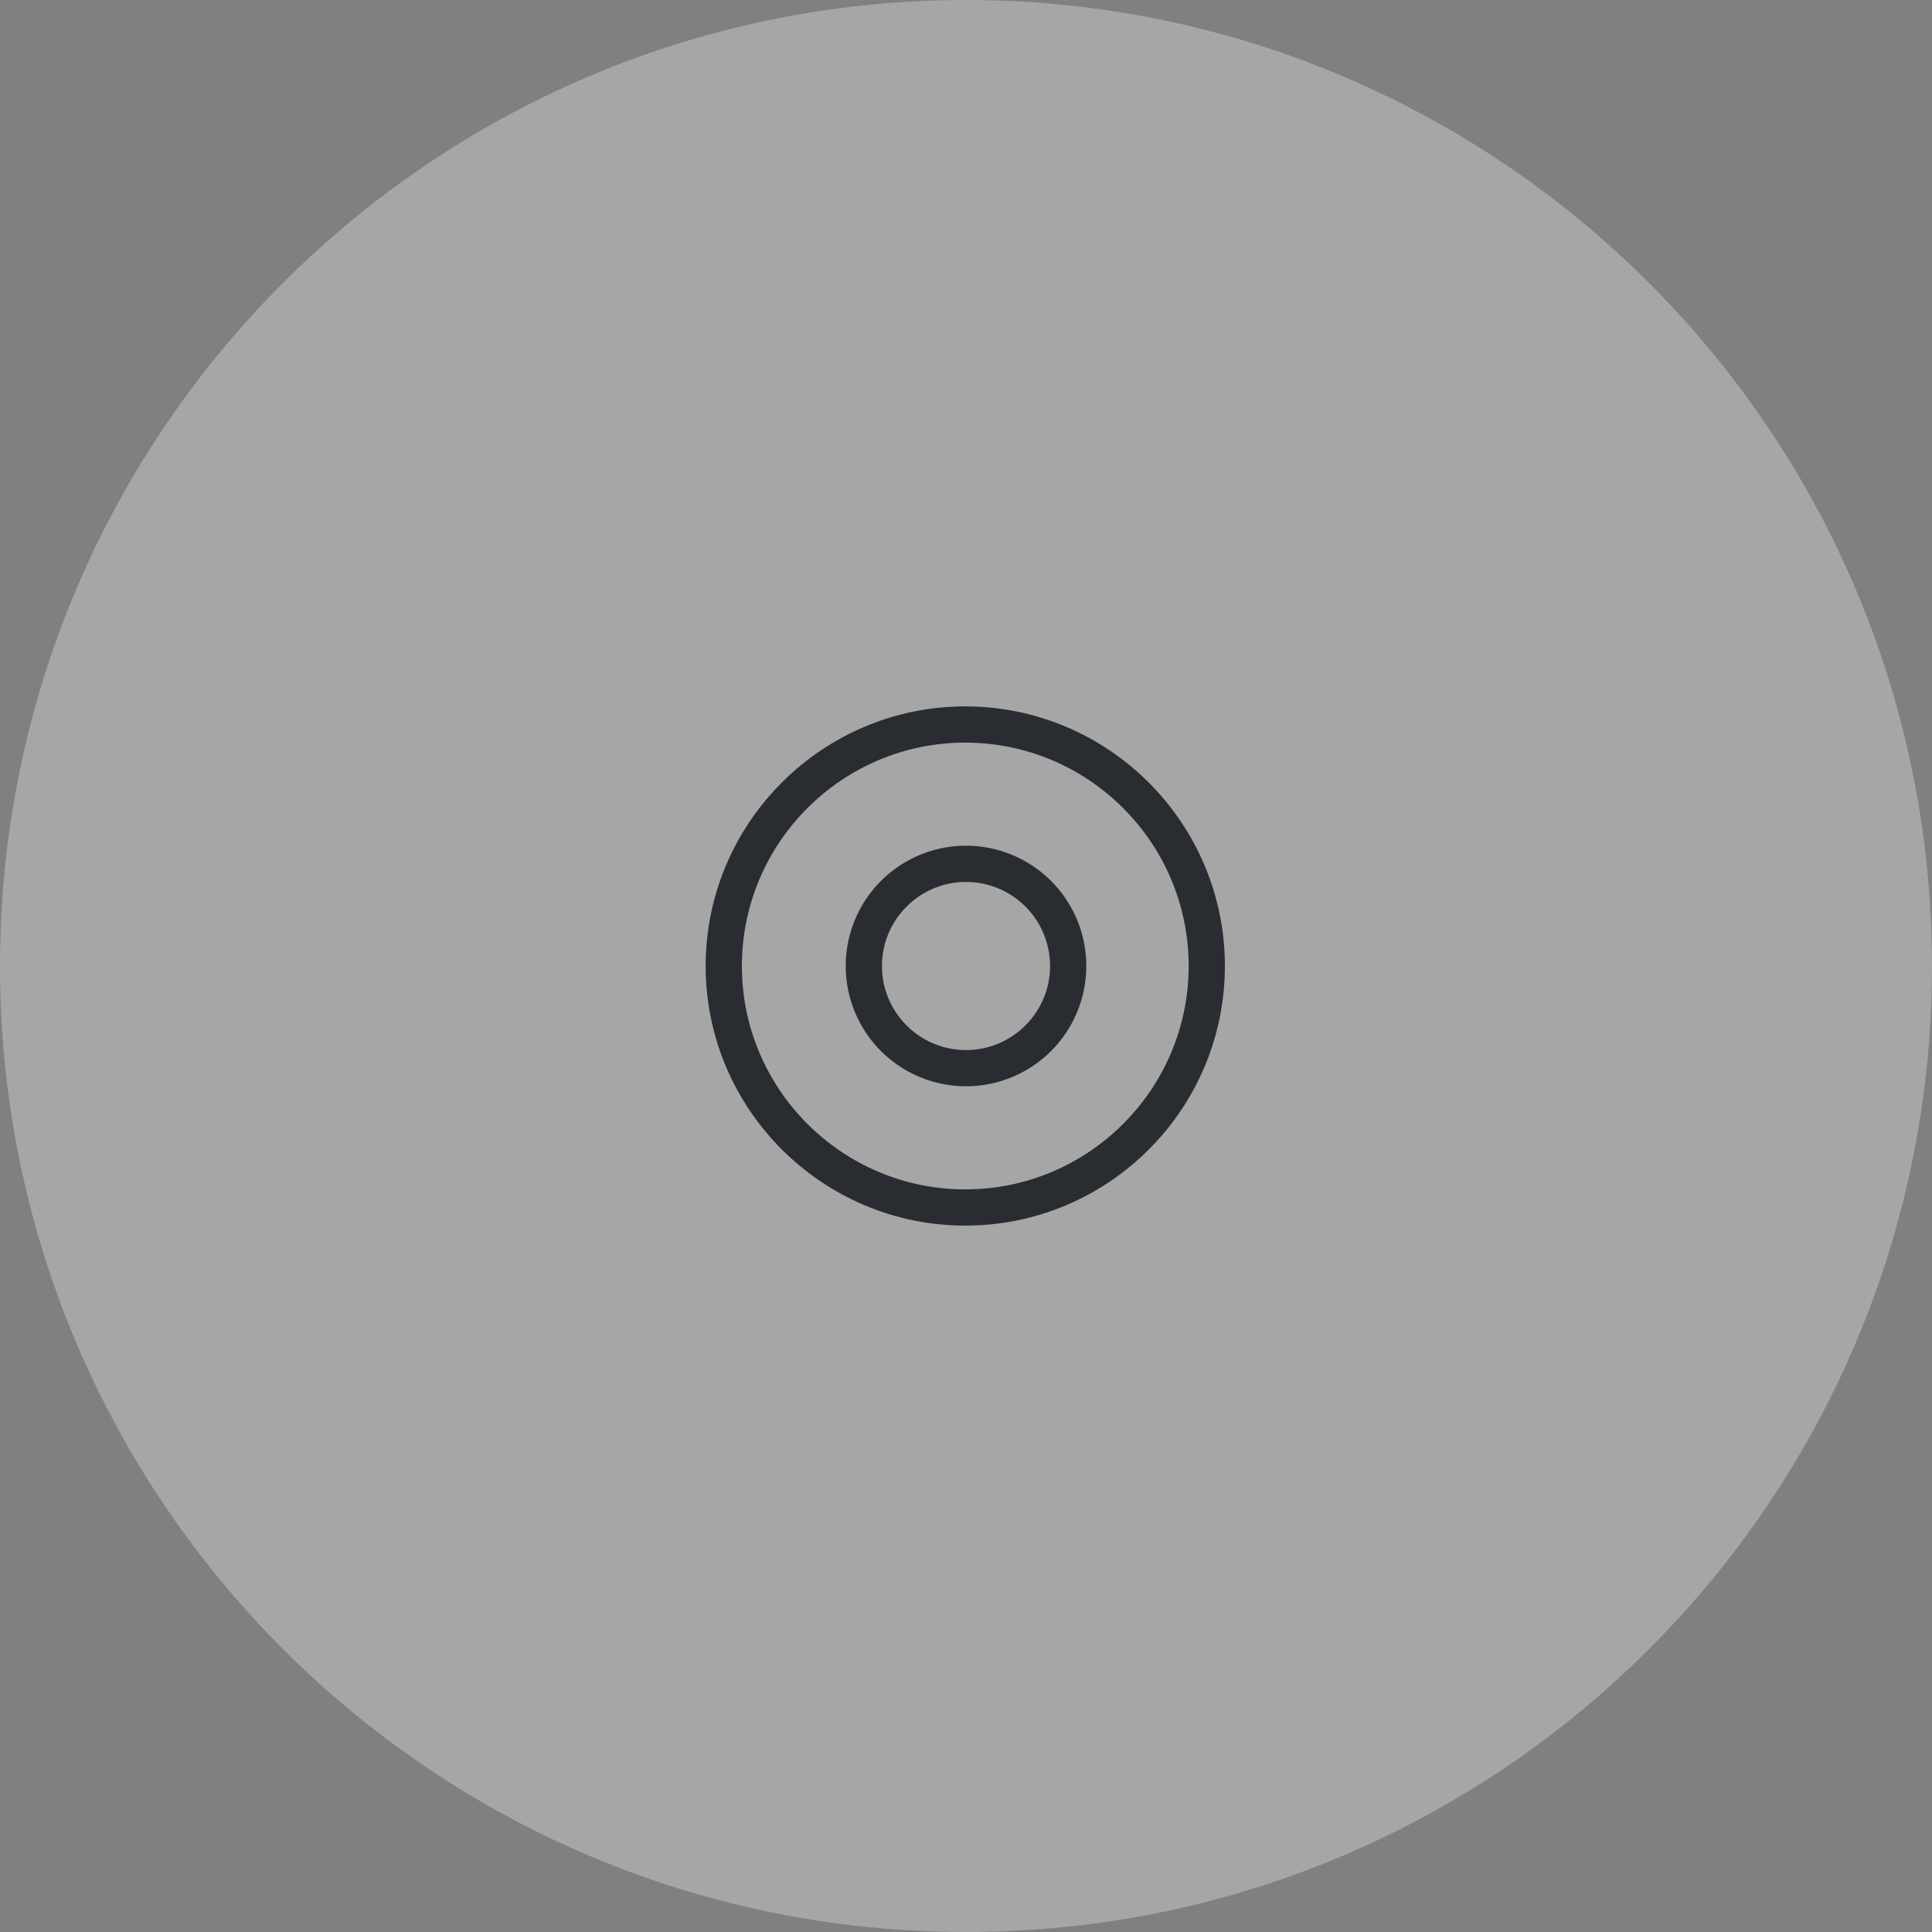 <svg width="80" height="80" fill="none" xmlns="http://www.w3.org/2000/svg"><rect width="100%" height="100%" fill="#808080" stroke="none"/><path d="M0 40C0 17.909 17.909 0 40 0s40 17.909 40 40-17.909 40-40 40S0 62.091 0 40Z" fill="#fff" fill-opacity=".3"/><path d="M39.97 50.75c-5.92 0-10.75-4.82-10.75-10.75s4.83-10.75 10.75-10.75S50.72 34.07 50.72 40 45.9 50.75 39.97 50.75Zm0-20c-5.1 0-9.25 4.15-9.25 9.25s4.15 9.25 9.25 9.25 9.25-4.15 9.25-9.25-4.15-9.25-9.25-9.25Z" fill="#292D32"/><path d="M40 44.98a4.98 4.98 0 1 1 .001-9.961A4.98 4.98 0 0 1 40 44.98Zm0-8.46c-1.92 0-3.48 1.56-3.48 3.48s1.56 3.48 3.48 3.48 3.48-1.56 3.48-3.48-1.56-3.48-3.48-3.48Z" fill="#292D32"/></svg>